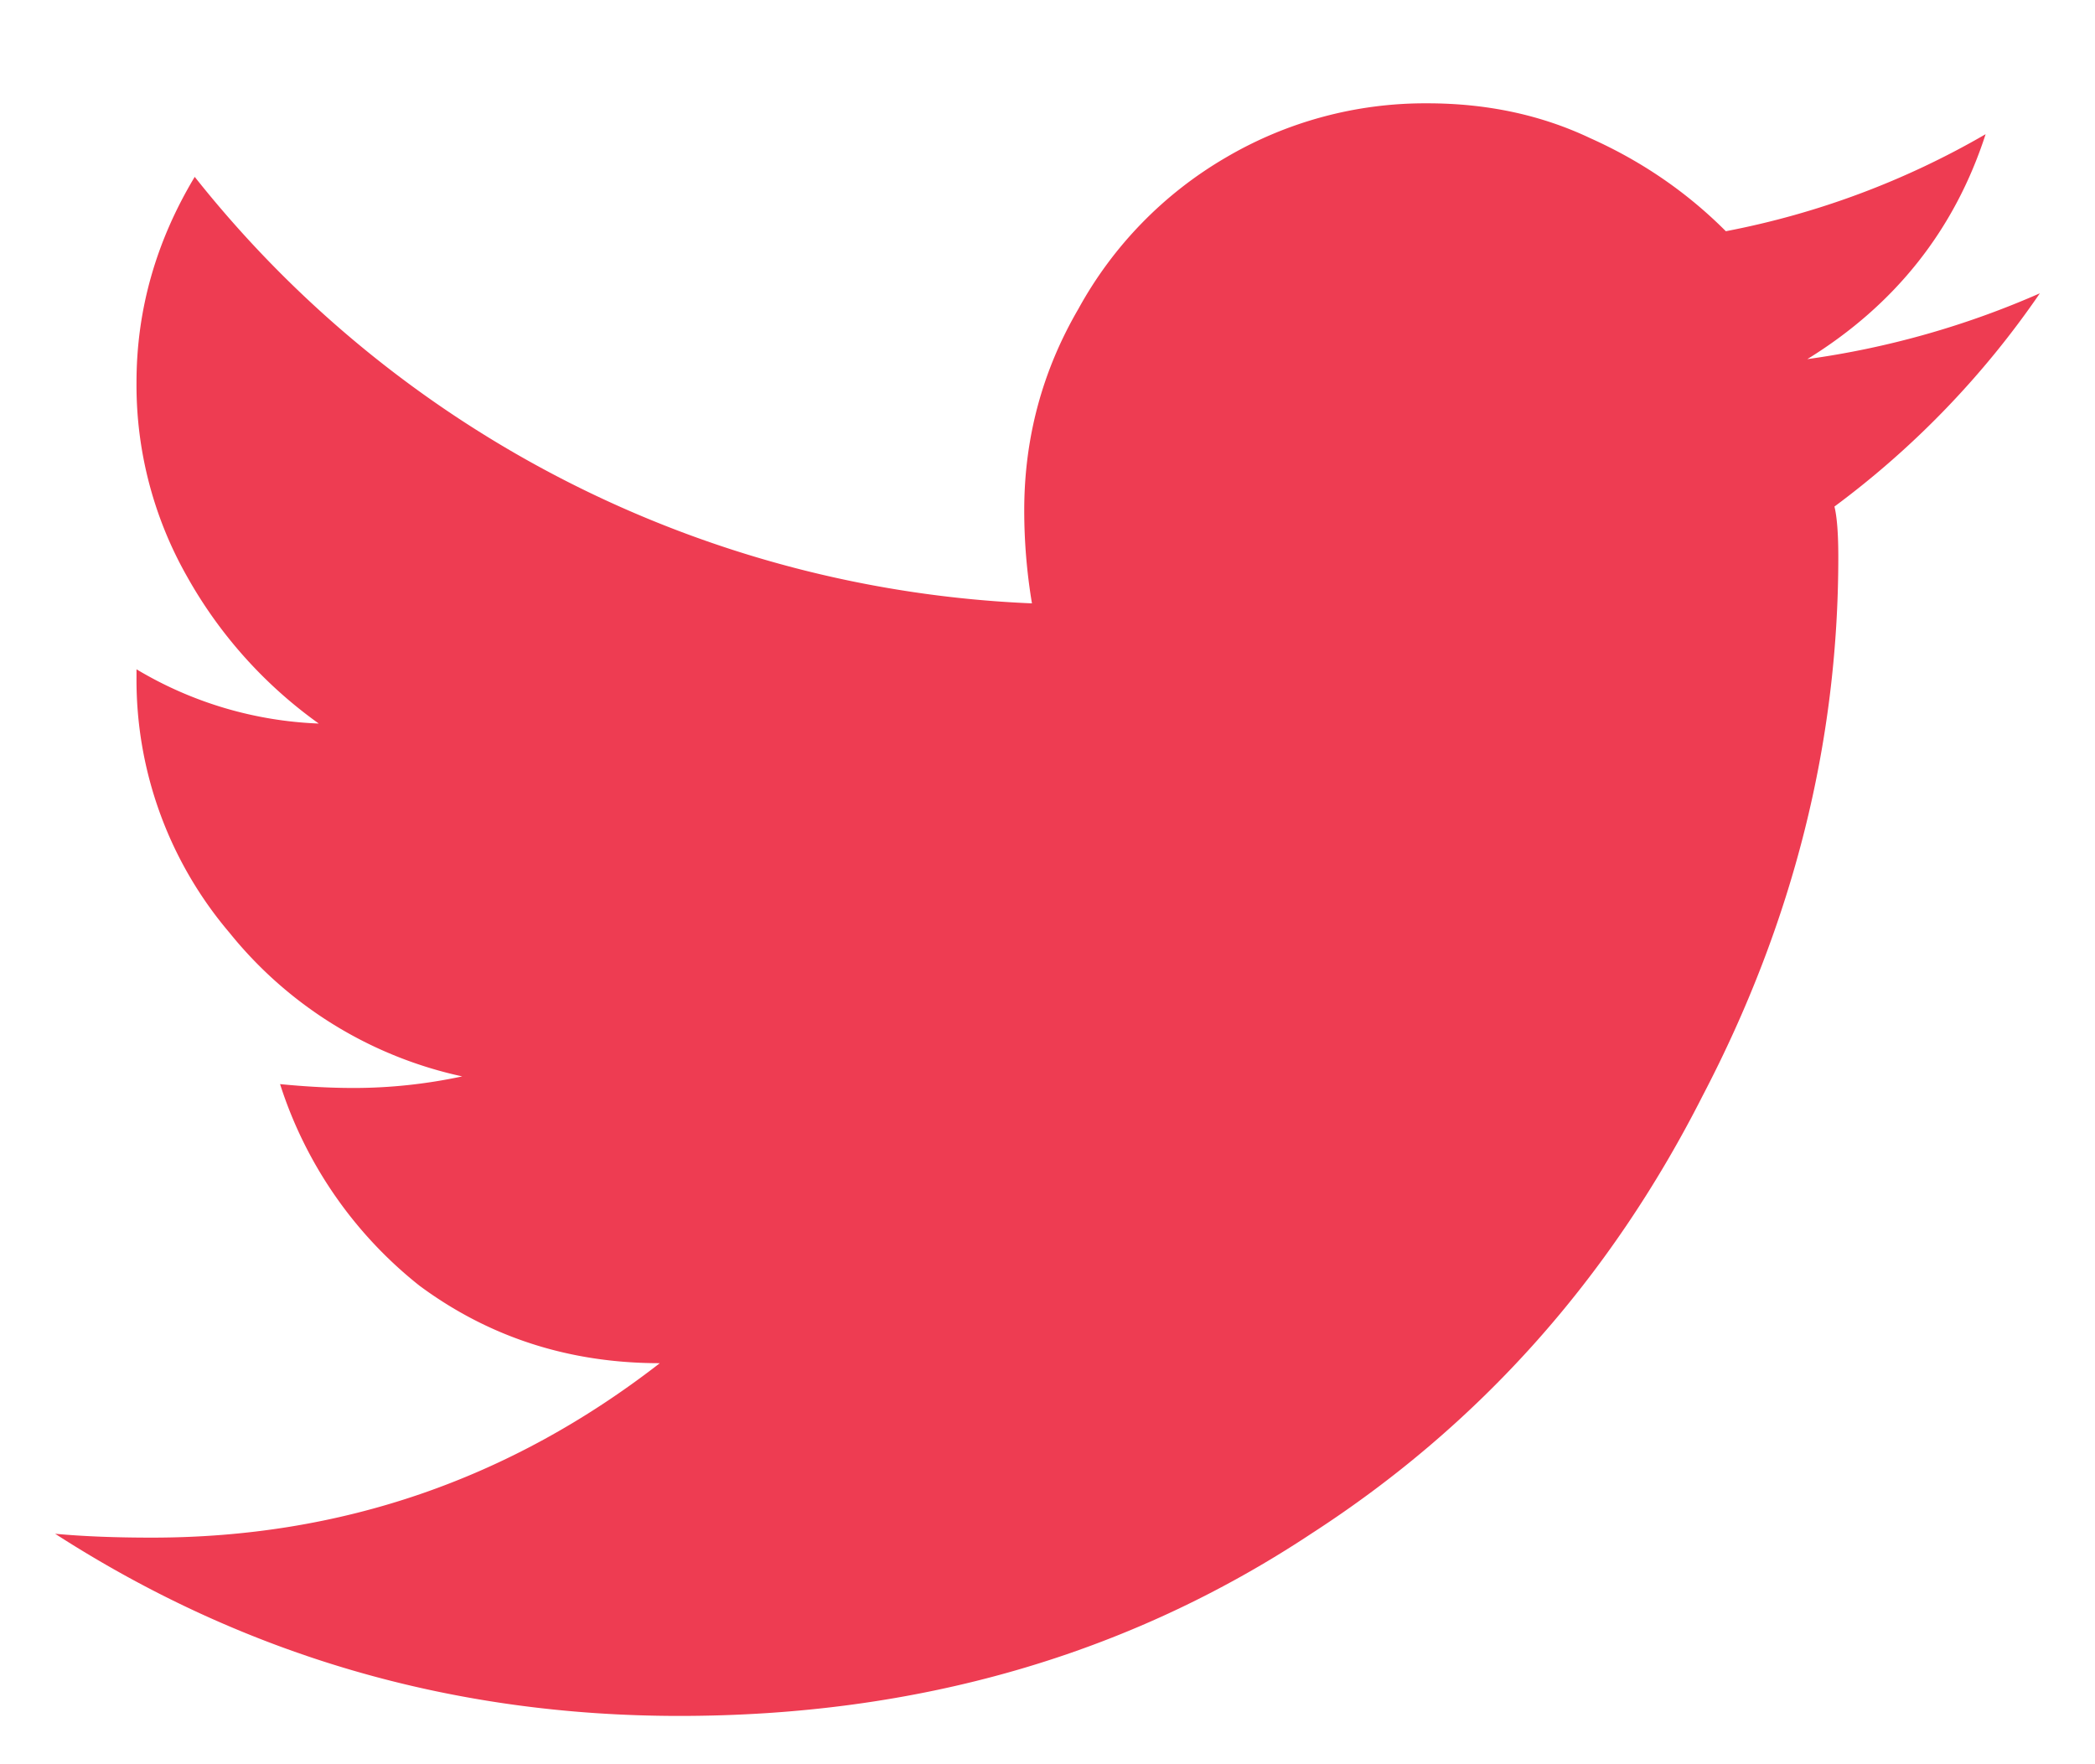 <svg width="19" height="16" fill="none" xmlns="http://www.w3.org/2000/svg"><path d="M16.637 4.594c.023.093.035.246.035.457 0 1.687-.41 3.316-1.23 4.886-.844 1.665-2.028 2.989-3.551 3.973-1.664 1.102-3.575 1.652-5.73 1.652-2.063 0-3.95-.55-5.661-1.652.258.024.55.035.879.035 1.71 0 3.246-.527 4.605-1.582-.82 0-1.546-.234-2.18-.703A3.813 3.813 0 0 1 2.54 9.832c.234.023.457.035.668.035.328 0 .656-.035.984-.105a3.72 3.72 0 0 1-2.11-1.302 3.54 3.54 0 0 1-.844-2.32v-.07a3.475 3.475 0 0 0 1.653.492 4.096 4.096 0 0 1-1.196-1.336 3.512 3.512 0 0 1-.457-1.758c0-.656.176-1.278.528-1.864a10.235 10.235 0 0 0 7.593 3.868 5.122 5.122 0 0 1-.07-.844c0-.656.164-1.266.492-1.828a3.578 3.578 0 0 1 1.336-1.371 3.565 3.565 0 0 1 1.828-.492c.54 0 1.032.105 1.477.316.469.21.879.492 1.23.844a7.51 7.51 0 0 0 2.356-.88c-.281.868-.82 1.548-1.617 2.04A7.93 7.93 0 0 0 18.5 2.66a8.113 8.113 0 0 1-1.863 1.934z" fill="#EE3C52"/></svg>